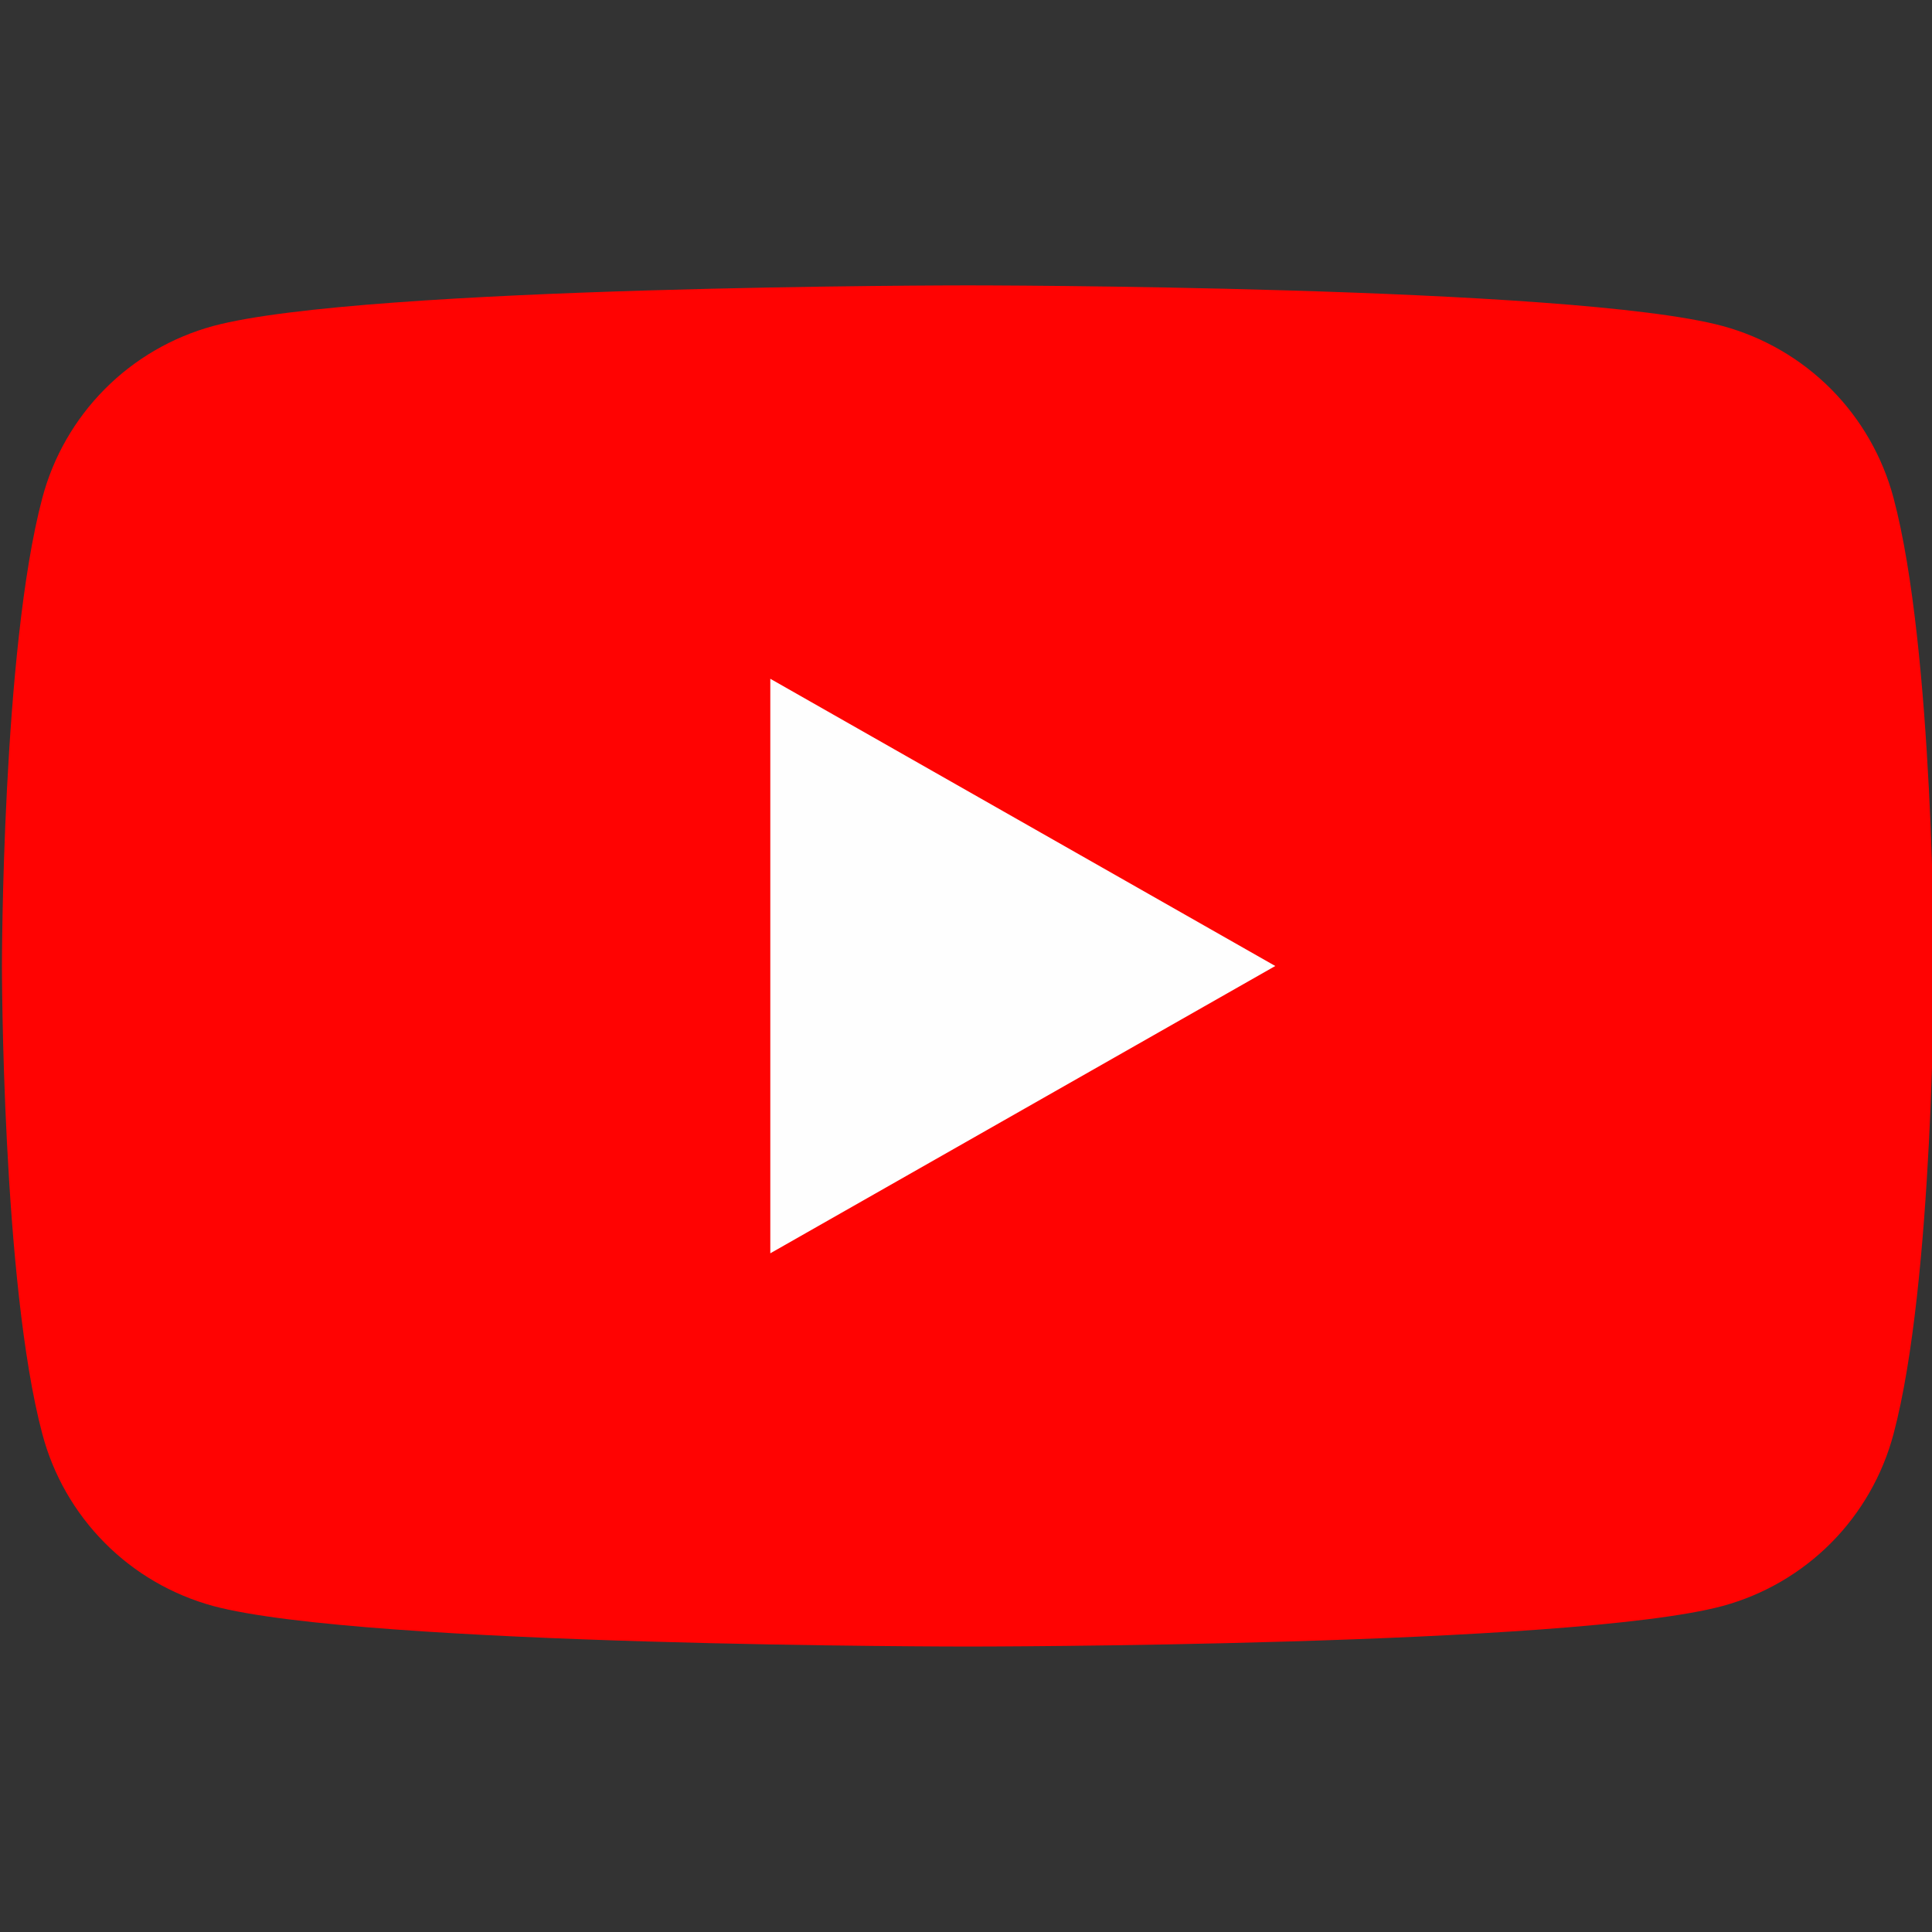 <svg width="24" height="24" viewBox="0 0 24 24" fill="none" xmlns="http://www.w3.org/2000/svg">
<rect x="0" y="0" width="24" height="24" fill="#333333" stroke="none"/>
<g clip-path="url(#clip0_3294_2136)">
<path d="M23.522 6.185C23.386 5.675 23.119 5.209 22.747 4.834C22.374 4.459 21.91 4.189 21.4 4.05C19.524 3.545 12.024 3.545 12.024 3.545C12.024 3.545 4.524 3.545 2.647 4.05C2.138 4.189 1.673 4.459 1.301 4.834C0.929 5.209 0.661 5.675 0.526 6.185C0.024 8.07 0.024 12 0.024 12C0.024 12 0.024 15.93 0.526 17.814C0.661 18.325 0.929 18.791 1.301 19.166C1.673 19.541 2.138 19.811 2.647 19.95C4.524 20.454 12.024 20.454 12.024 20.454C12.024 20.454 19.524 20.454 21.4 19.95C21.91 19.811 22.374 19.541 22.747 19.166C23.119 18.791 23.386 18.325 23.522 17.814C24.024 15.93 24.024 12 24.024 12C24.024 12 24.024 8.07 23.522 6.185Z" fill="#FF0302"/>
<path d="M9.569 15.569V8.432L15.842 12L9.569 15.569Z" fill="#FEFEFE"/>
</g>
<defs>
<clipPath id="clip0_3294_2136">
<rect width="24" height="24" fill="white"/>
</clipPath>
</defs>
</svg>
